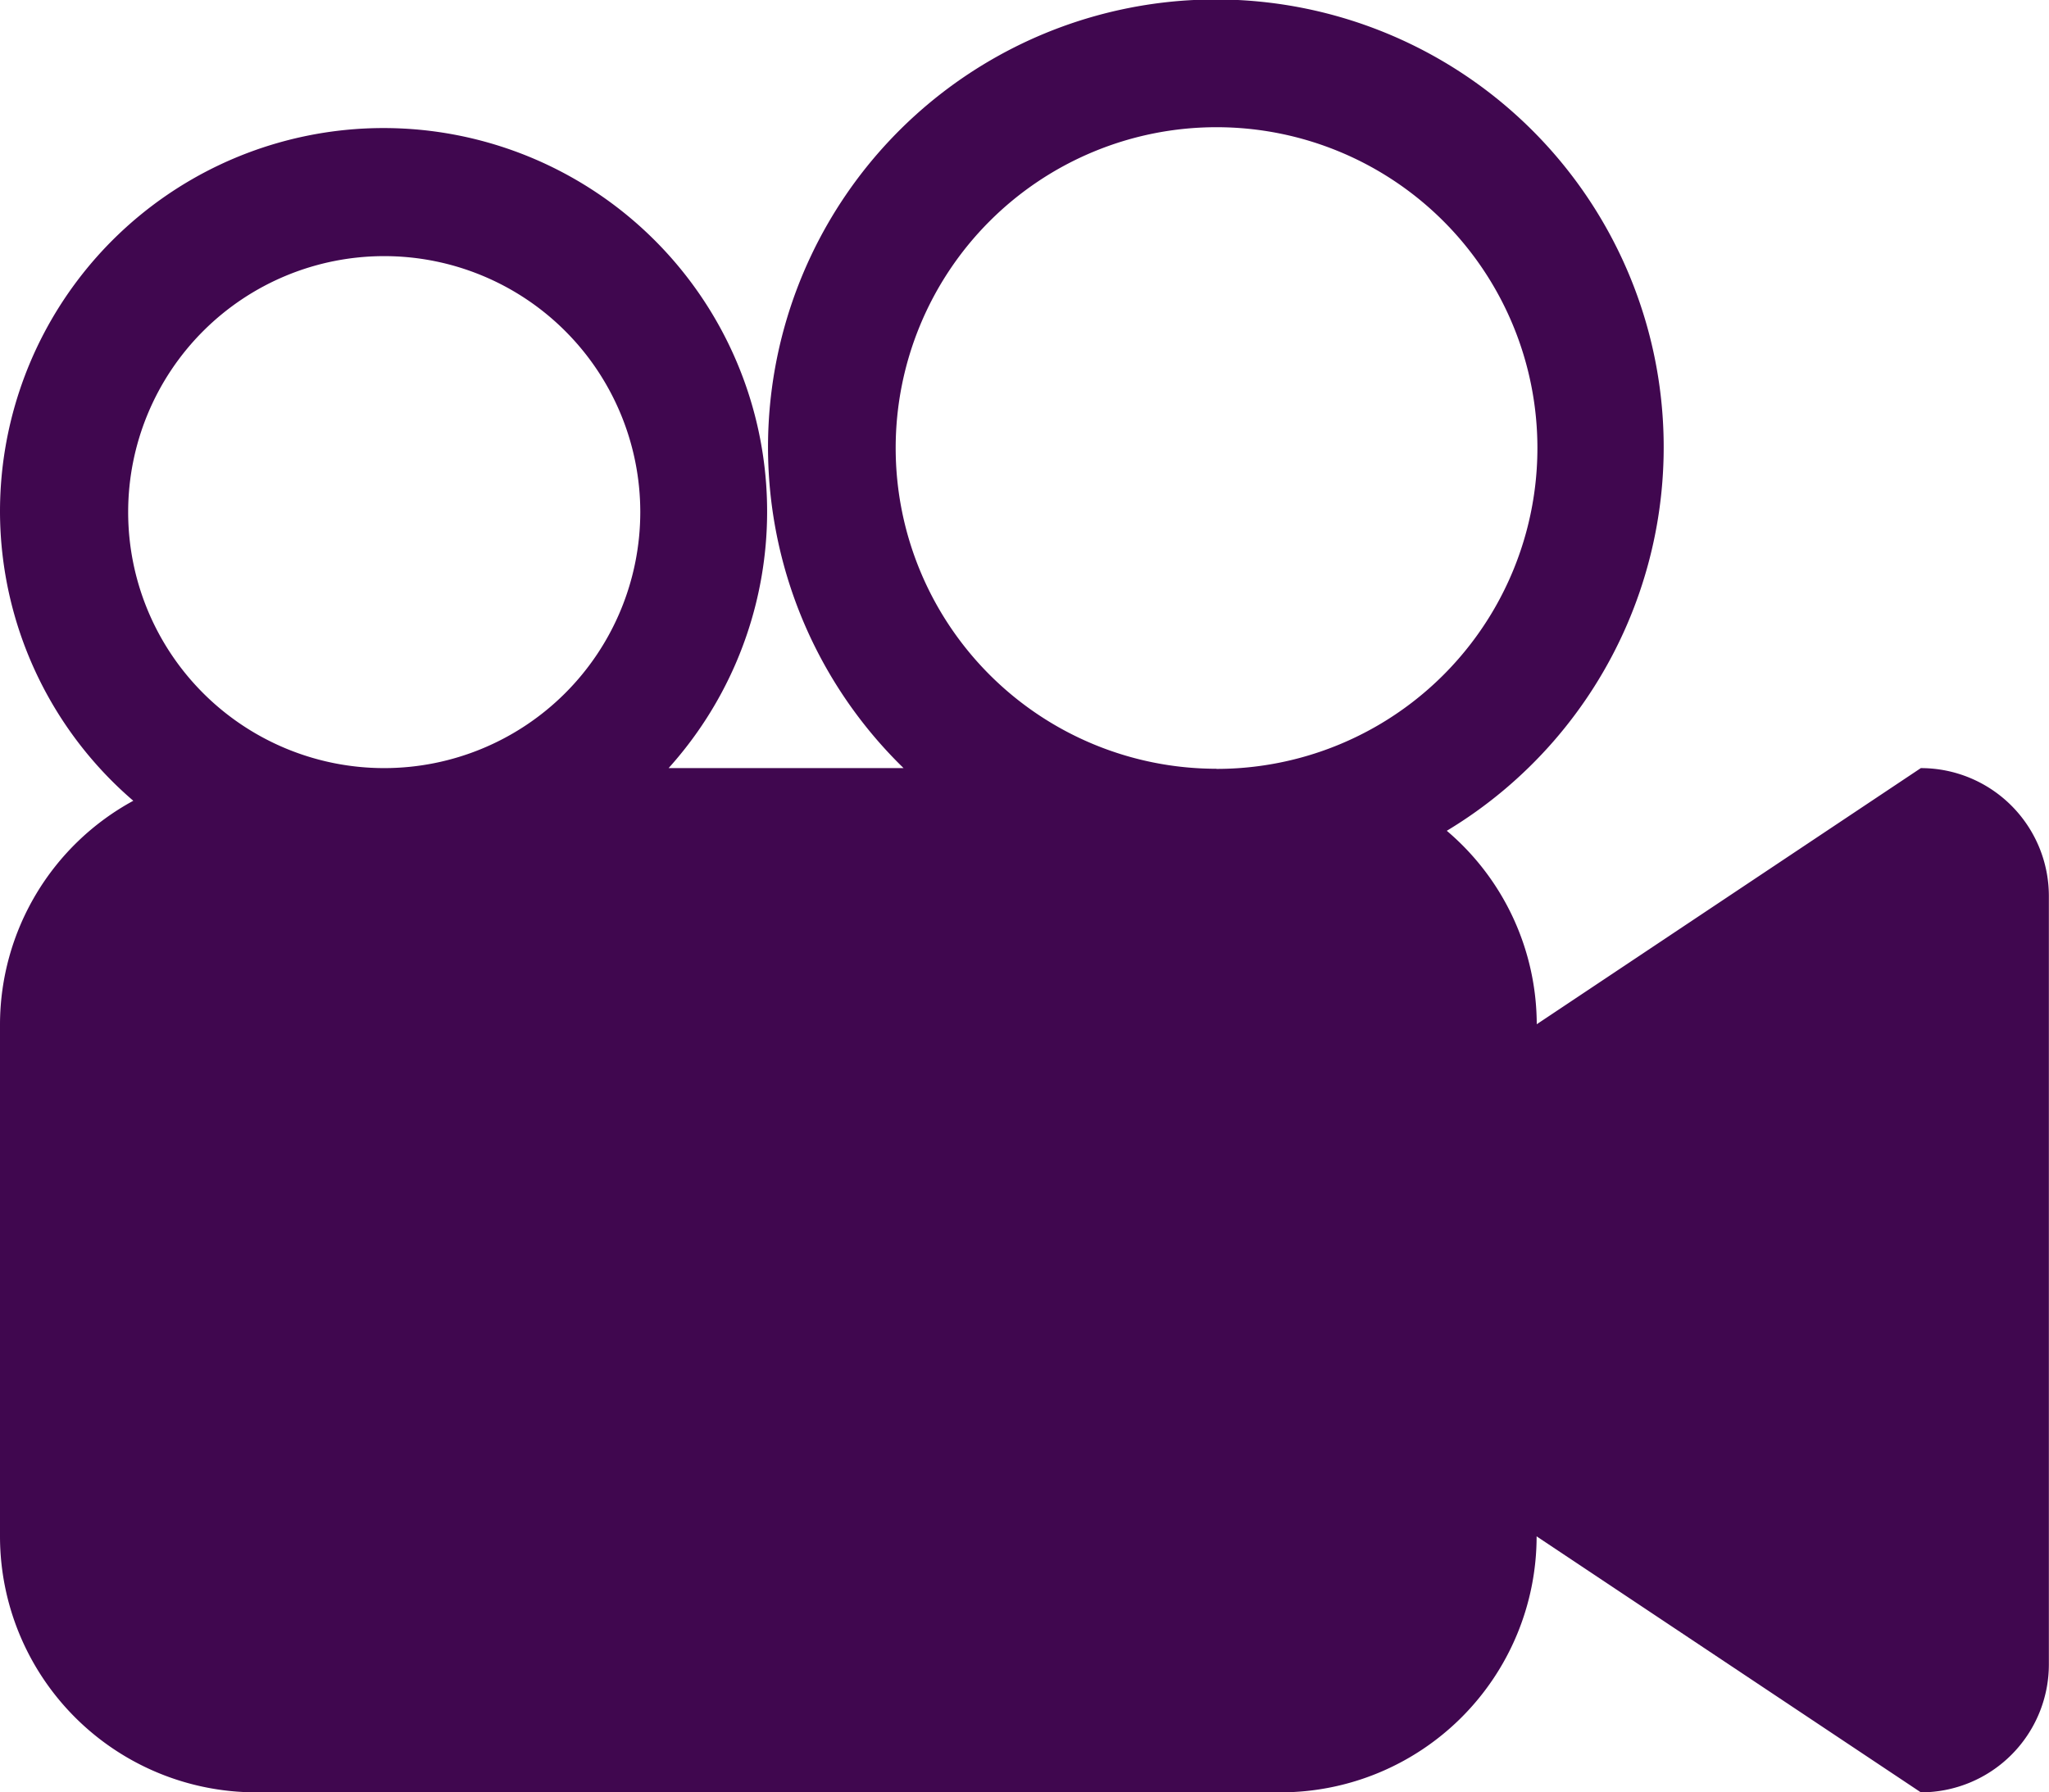 <svg id="Ebene_1" data-name="Ebene 1" xmlns="http://www.w3.org/2000/svg" viewBox="0 0 155.56 136.11"><defs><style>.cls-1{fill:#40074f;}</style></defs><title>kyffi_app_icons</title><g id="_3" data-name="3"><path class="cls-1" d="M145.83,58.33,116.67,77.78a19.31,19.31,0,0,0-6.83-14.69A34,34,0,1,0,68.6,58.33H50.76A29.12,29.12,0,1,0,0,38.89,29,29,0,0,0,10.12,60.81,19.37,19.37,0,0,0,0,77.78v38.89a19.45,19.45,0,0,0,19.44,19.44H97.22a19.45,19.45,0,0,0,19.44-19.44l29.17,19.44a9.72,9.72,0,0,0,9.72-9.72V68.06A9.72,9.72,0,0,0,145.83,58.33Zm-116.67,0A19.44,19.44,0,1,1,48.61,38.89,19.45,19.45,0,0,1,29.17,58.33Zm63.19.05A24.36,24.36,0,1,1,116.72,34,24.36,24.36,0,0,1,92.36,58.39Z"/></g></svg>